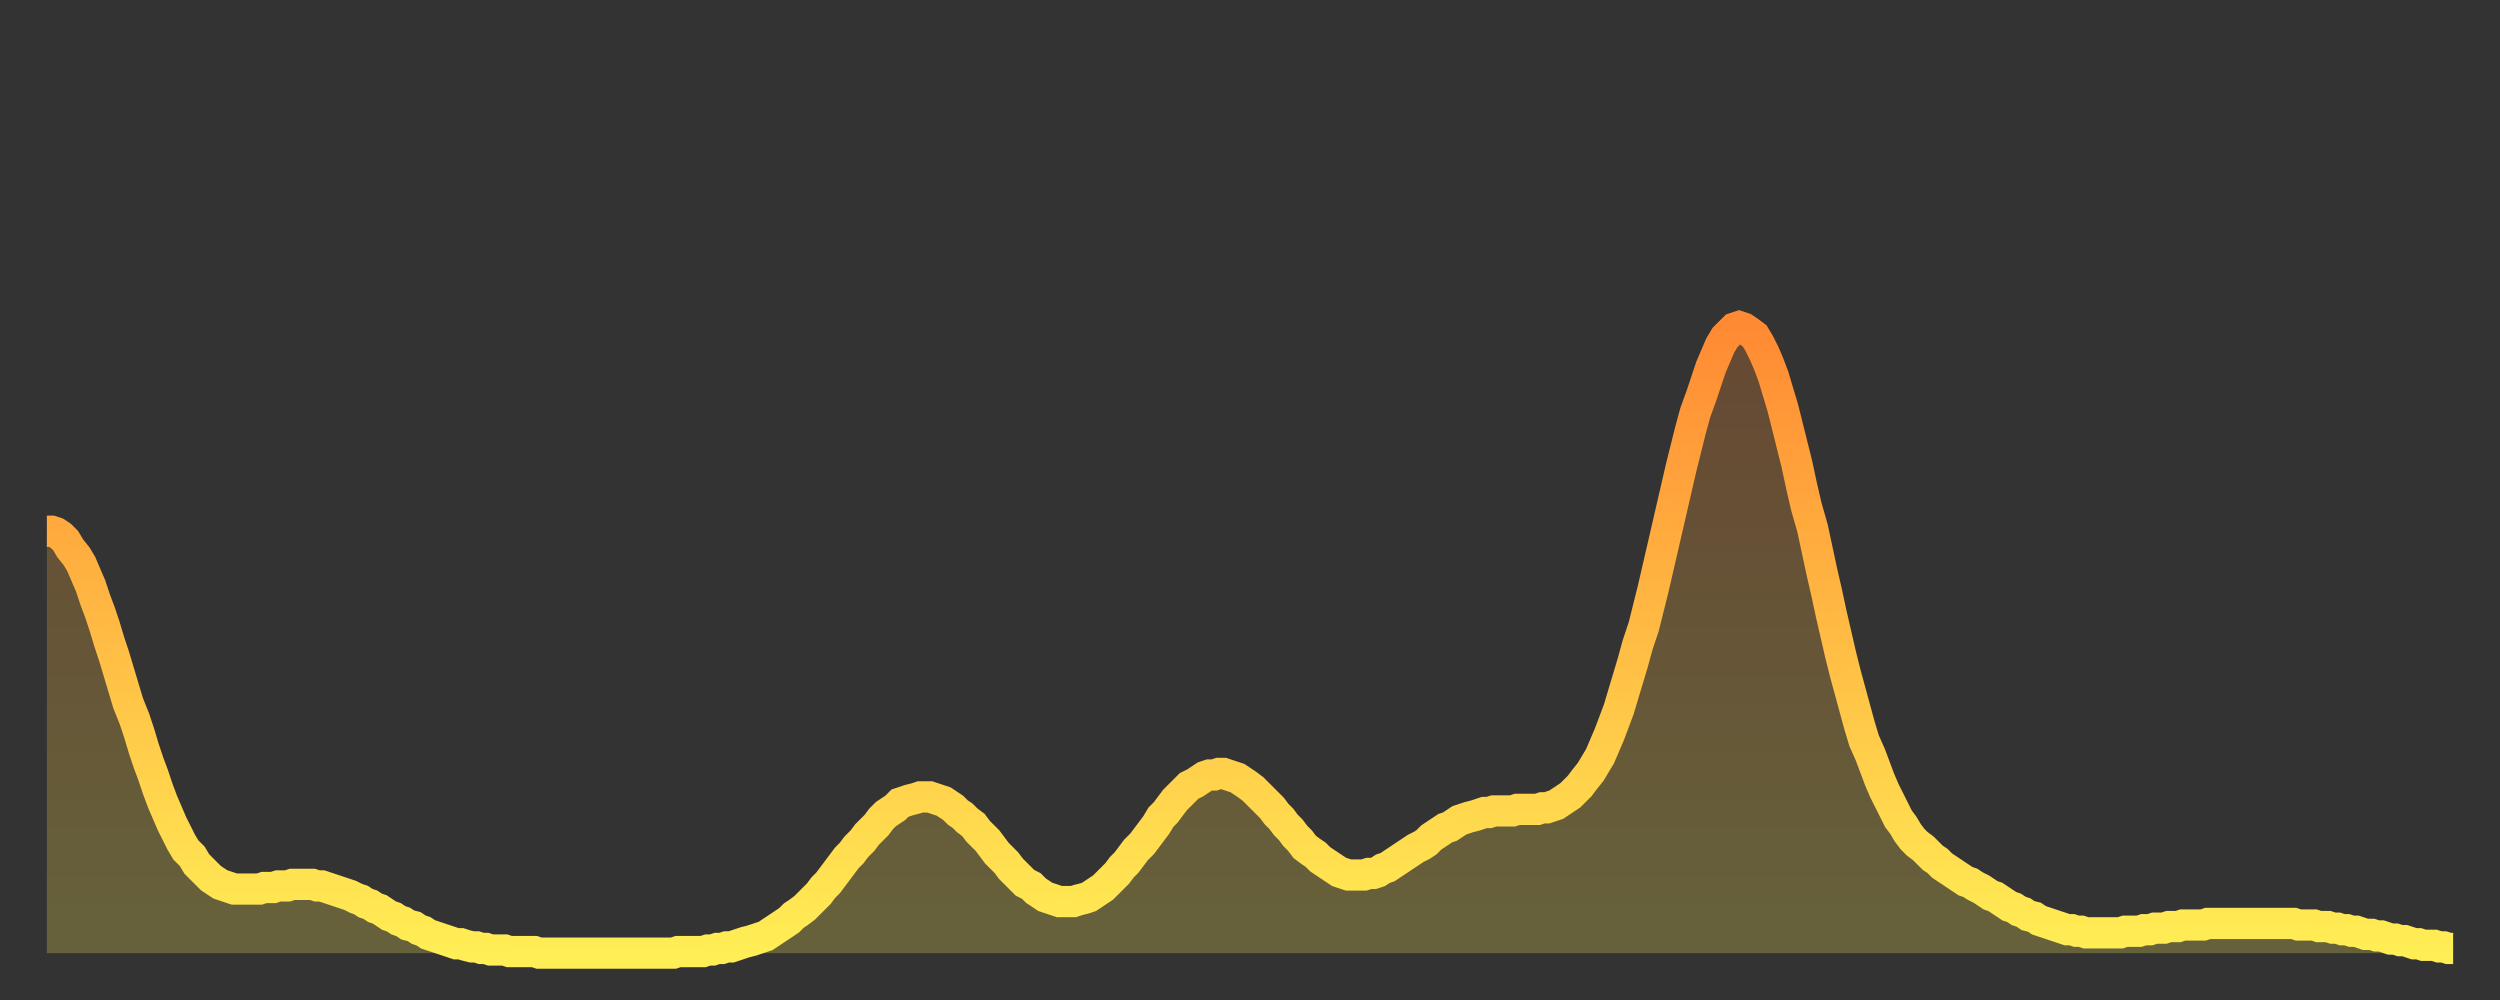 <?xml version="1.0" encoding="utf-8" ?>
<svg baseProfile="full" height="64" version="1.1" width="160" xmlns="http://www.w3.org/2000/svg" xmlns:ev="http://www.w3.org/2001/xml-events" xmlns:xlink="http://www.w3.org/1999/xlink"><rect width="100%" height="100%" fill="#333333" stroke="none"/><defs><linearGradient id="id2446816" x1="0" x2="0" y1="0" y2="1"><stop offset="0%" stop-color="#ff8a33" /><stop offset="50%" stop-color="#ffbc44" /><stop offset="100%" stop-color="#ffee55" /></linearGradient></defs><g transform="translate(3,3)"><g><path d="M 0.0 31.0 0.3 31.0 0.6 31.1 0.9 31.3 1.2 31.6 1.5 32.1 1.9 32.6 2.2 33.1 2.5 33.8 2.8 34.5 3.1 35.4 3.4 36.2 3.7 37.1 4.0 38.1 4.3 39.0 4.6 40.0 4.9 41.0 5.2 42.0 5.6 43.0 5.9 43.9 6.2 44.9 6.5 45.8 6.8 46.6 7.1 47.5 7.4 48.3 7.7 49.0 8.0 49.7 8.3 50.3 8.6 50.9 8.9 51.4 9.3 51.8 9.6 52.3 9.9 52.6 10.2 52.9 10.5 53.2 10.8 53.4 11.1 53.6 11.4 53.7 11.7 53.8 12.0 53.9 12.3 53.9 12.7 53.9 13.0 53.9 13.3 53.9 13.6 53.9 13.9 53.8 14.2 53.8 14.5 53.8 14.8 53.7 15.1 53.7 15.4 53.7 15.7 53.6 16.0 53.6 16.4 53.6 16.7 53.6 17.0 53.6 17.3 53.7 17.6 53.7 17.9 53.8 18.2 53.9 18.5 54.0 18.8 54.1 19.1 54.2 19.4 54.3 19.8 54.5 20.1 54.6 20.4 54.8 20.7 54.9 21.0 55.1 21.3 55.2 21.6 55.4 21.9 55.6 22.2 55.7 22.5 55.9 22.8 56.0 23.1 56.2 23.5 56.3 23.8 56.5 24.1 56.6 24.4 56.8 24.7 56.9 25.0 57.0 25.3 57.1 25.6 57.2 25.9 57.3 26.2 57.4 26.5 57.4 26.8 57.5 27.2 57.6 27.5 57.6 27.8 57.7 28.1 57.7 28.4 57.8 28.7 57.8 29.0 57.8 29.3 57.8 29.6 57.9 29.9 57.9 30.2 57.9 30.6 57.9 30.9 57.9 31.2 57.9 31.5 58.0 31.8 58.0 32.1 58.0 32.4 58.0 32.7 58.0 33.0 58.0 33.3 58.0 33.6 58.0 33.9 58.0 34.3 58.0 34.6 58.0 34.9 58.0 35.2 58.0 35.5 58.0 35.8 58.0 36.1 58.0 36.4 58.0 36.7 58.0 37.0 58.0 37.3 58.0 37.7 58.0 38.0 58.0 38.3 58.0 38.6 58.0 38.9 58.0 39.2 58.0 39.5 58.0 39.8 58.0 40.1 58.0 40.4 57.9 40.7 57.9 41.0 57.9 41.4 57.9 41.7 57.9 42.0 57.9 42.3 57.8 42.6 57.8 42.9 57.7 43.2 57.7 43.5 57.6 43.8 57.6 44.1 57.5 44.4 57.4 44.7 57.3 45.1 57.2 45.4 57.1 45.7 57.0 46.0 56.9 46.3 56.7 46.6 56.5 46.9 56.3 47.2 56.1 47.5 55.9 47.8 55.6 48.1 55.4 48.5 55.1 48.8 54.8 49.1 54.5 49.4 54.2 49.7 53.8 50.0 53.5 50.3 53.1 50.6 52.7 50.9 52.3 51.2 51.9 51.5 51.6 51.8 51.2 52.2 50.8 52.5 50.4 52.8 50.1 53.1 49.8 53.4 49.4 53.7 49.1 54.0 48.9 54.3 48.7 54.6 48.4 54.9 48.3 55.2 48.2 55.6 48.1 55.9 48.0 56.2 48.0 56.5 48.0 56.8 48.1 57.1 48.2 57.4 48.3 57.7 48.5 58.0 48.7 58.3 49.0 58.6 49.2 58.9 49.5 59.3 49.8 59.6 50.2 59.9 50.5 60.2 50.8 60.5 51.2 60.8 51.6 61.1 51.9 61.4 52.2 61.7 52.6 62.0 52.9 62.3 53.2 62.6 53.5 63.0 53.7 63.3 54.0 63.6 54.2 63.9 54.4 64.2 54.5 64.5 54.6 64.8 54.7 65.1 54.7 65.4 54.7 65.7 54.7 66.0 54.6 66.4 54.5 66.7 54.4 67.0 54.2 67.3 54.0 67.6 53.8 67.9 53.5 68.2 53.2 68.5 52.9 68.8 52.5 69.1 52.2 69.4 51.8 69.7 51.4 70.1 51.0 70.4 50.6 70.7 50.2 71.0 49.8 71.3 49.3 71.6 49.0 71.9 48.6 72.2 48.2 72.5 47.9 72.8 47.6 73.1 47.3 73.5 47.1 73.8 46.9 74.1 46.7 74.4 46.6 74.7 46.6 75.0 46.5 75.3 46.5 75.6 46.6 75.9 46.7 76.2 46.8 76.5 47.0 76.8 47.2 77.2 47.5 77.5 47.8 77.8 48.1 78.1 48.4 78.4 48.7 78.7 49.1 79.0 49.4 79.3 49.8 79.6 50.1 79.9 50.5 80.2 50.8 80.5 51.2 80.9 51.5 81.2 51.7 81.5 52.0 81.8 52.2 82.1 52.4 82.4 52.6 82.7 52.8 83.0 52.9 83.3 53.0 83.6 53.0 83.9 53.0 84.3 53.0 84.6 52.9 84.9 52.9 85.2 52.8 85.5 52.6 85.8 52.5 86.1 52.3 86.4 52.1 86.7 51.9 87.0 51.7 87.3 51.5 87.6 51.3 88.0 51.1 88.3 50.9 88.6 50.6 88.9 50.4 89.2 50.2 89.5 50.0 89.8 49.9 90.1 49.7 90.4 49.5 90.7 49.4 91.0 49.3 91.4 49.2 91.7 49.1 92.0 49.0 92.3 49.0 92.6 48.9 92.9 48.9 93.2 48.9 93.5 48.9 93.8 48.9 94.1 48.8 94.4 48.8 94.7 48.8 95.1 48.8 95.4 48.8 95.7 48.7 96.0 48.7 96.3 48.6 96.6 48.5 96.9 48.3 97.2 48.1 97.5 47.9 97.8 47.6 98.1 47.3 98.4 46.9 98.8 46.4 99.1 45.9 99.4 45.4 99.7 44.7 100.0 44.0 100.3 43.2 100.6 42.4 100.9 41.4 101.2 40.4 101.5 39.4 101.8 38.3 102.2 37.1 102.5 35.9 102.8 34.7 103.1 33.4 103.4 32.1 103.7 30.8 104.0 29.5 104.3 28.2 104.6 26.9 104.9 25.7 105.2 24.5 105.5 23.4 105.9 22.3 106.2 21.4 106.5 20.5 106.8 19.8 107.1 19.1 107.4 18.6 107.7 18.3 108.0 18.0 108.3 17.9 108.6 18.0 108.9 18.2 109.3 18.5 109.6 19.0 109.9 19.6 110.2 20.3 110.5 21.1 110.8 22.1 111.1 23.1 111.4 24.3 111.7 25.5 112.0 26.7 112.3 28.1 112.6 29.4 113.0 30.8 113.3 32.2 113.6 33.6 113.9 34.9 114.2 36.3 114.5 37.6 114.8 38.9 115.1 40.1 115.4 41.2 115.7 42.3 116.0 43.4 116.3 44.4 116.7 45.3 117.0 46.1 117.3 46.9 117.6 47.6 117.9 48.2 118.2 48.8 118.5 49.4 118.8 49.8 119.1 50.3 119.4 50.7 119.7 51.0 120.1 51.3 120.4 51.6 120.7 51.9 121.0 52.1 121.3 52.4 121.6 52.6 121.9 52.8 122.2 53.0 122.5 53.2 122.8 53.4 123.1 53.5 123.4 53.7 123.8 53.9 124.1 54.1 124.4 54.3 124.7 54.4 125.0 54.6 125.3 54.8 125.6 55.0 125.9 55.1 126.2 55.3 126.5 55.4 126.8 55.6 127.2 55.7 127.5 55.9 127.8 56.0 128.1 56.1 128.4 56.2 128.7 56.3 129.0 56.4 129.3 56.5 129.6 56.5 129.9 56.6 130.2 56.6 130.5 56.7 130.9 56.7 131.2 56.7 131.5 56.7 131.8 56.7 132.1 56.7 132.4 56.7 132.7 56.7 133.0 56.6 133.3 56.6 133.6 56.6 133.9 56.6 134.2 56.5 134.6 56.5 134.9 56.4 135.2 56.4 135.5 56.4 135.8 56.3 136.1 56.3 136.4 56.3 136.7 56.2 137.0 56.2 137.3 56.2 137.6 56.2 138.0 56.2 138.3 56.1 138.6 56.1 138.9 56.1 139.2 56.1 139.5 56.1 139.8 56.1 140.1 56.1 140.4 56.1 140.7 56.1 141.0 56.1 141.3 56.1 141.7 56.1 142.0 56.1 142.3 56.1 142.6 56.1 142.9 56.1 143.2 56.1 143.5 56.1 143.8 56.1 144.1 56.2 144.4 56.2 144.7 56.2 145.1 56.2 145.4 56.3 145.7 56.3 146.0 56.3 146.3 56.4 146.6 56.4 146.9 56.5 147.2 56.5 147.5 56.6 147.8 56.6 148.1 56.7 148.4 56.8 148.8 56.8 149.1 56.9 149.4 56.9 149.7 57.0 150.0 57.1 150.3 57.1 150.6 57.2 150.9 57.2 151.2 57.3 151.5 57.4 151.8 57.4 152.1 57.5 152.5 57.5 152.8 57.5 153.1 57.6 153.4 57.6 153.7 57.7 154.0 57.7" fill="none" id="graph-curve" opacity="1" stroke="url(#id2446816)" stroke-width="2" /><path d="M 0 58 L 0.0 31.0 0.3 31.0 0.6 31.1 0.9 31.3 1.2 31.6 1.5 32.1 1.9 32.6 2.2 33.1 2.5 33.8 2.8 34.5 3.1 35.4 3.4 36.2 3.7 37.1 4.0 38.1 4.3 39.0 4.6 40.0 4.9 41.0 5.2 42.0 5.6 43.0 5.9 43.9 6.2 44.9 6.5 45.8 6.8 46.6 7.1 47.5 7.4 48.3 7.7 49.0 8.0 49.7 8.3 50.3 8.6 50.9 8.9 51.4 9.3 51.8 9.6 52.3 9.9 52.6 10.2 52.9 10.5 53.2 10.8 53.4 11.1 53.6 11.4 53.7 11.7 53.8 12.0 53.9 12.3 53.9 12.7 53.9 13.0 53.9 13.3 53.9 13.6 53.9 13.9 53.8 14.2 53.8 14.5 53.8 14.8 53.7 15.1 53.7 15.4 53.7 15.7 53.6 16.0 53.6 16.4 53.6 16.7 53.6 17.0 53.6 17.3 53.7 17.6 53.7 17.9 53.8 18.2 53.9 18.5 54.0 18.8 54.1 19.1 54.2 19.4 54.3 19.8 54.5 20.1 54.6 20.4 54.8 20.7 54.9 21.0 55.1 21.3 55.2 21.6 55.4 21.9 55.6 22.2 55.7 22.5 55.9 22.8 56.0 23.1 56.2 23.5 56.3 23.8 56.5 24.1 56.6 24.4 56.8 24.7 56.9 25.0 57.0 25.3 57.1 25.6 57.2 25.9 57.3 26.2 57.4 26.5 57.4 26.8 57.5 27.2 57.6 27.5 57.6 27.8 57.7 28.1 57.7 28.4 57.8 28.7 57.8 29.0 57.8 29.3 57.8 29.6 57.9 29.9 57.9 30.2 57.9 30.6 57.9 30.9 57.9 31.2 57.9 31.5 58.0 31.8 58.0 32.1 58.0 32.4 58.0 32.7 58.0 33.0 58.0 33.3 58.0 33.6 58.0 33.9 58.0 34.3 58.0 34.6 58.0 34.9 58.0 35.2 58.0 35.5 58.0 35.8 58.0 36.1 58.0 36.4 58.0 36.7 58.0 37.0 58.0 37.3 58.0 37.7 58.0 38.0 58.0 38.3 58.0 38.6 58.0 38.9 58.0 39.2 58.0 39.5 58.0 39.8 58.0 40.1 58.0 40.4 57.9 40.7 57.9 41.0 57.9 41.4 57.9 41.7 57.9 42.0 57.9 42.3 57.8 42.6 57.8 42.9 57.7 43.2 57.7 43.5 57.6 43.8 57.6 44.1 57.5 44.4 57.4 44.7 57.3 45.1 57.2 45.4 57.1 45.7 57.0 46.0 56.9 46.3 56.7 46.6 56.5 46.9 56.3 47.2 56.1 47.5 55.9 47.8 55.6 48.1 55.4 48.5 55.1 48.8 54.8 49.1 54.5 49.4 54.2 49.7 53.8 50.0 53.5 50.3 53.1 50.6 52.7 50.9 52.3 51.2 51.9 51.5 51.6 51.8 51.2 52.2 50.8 52.5 50.4 52.8 50.1 53.1 49.8 53.4 49.4 53.7 49.1 54.0 48.9 54.3 48.7 54.6 48.4 54.9 48.3 55.2 48.2 55.6 48.1 55.9 48.0 56.2 48.0 56.5 48.0 56.8 48.1 57.1 48.2 57.4 48.3 57.7 48.5 58.0 48.7 58.3 49.0 58.6 49.2 58.9 49.5 59.3 49.8 59.6 50.2 59.9 50.5 60.2 50.8 60.5 51.2 60.8 51.6 61.1 51.9 61.4 52.2 61.7 52.6 62.0 52.9 62.3 53.2 62.6 53.5 63.0 53.7 63.3 54.0 63.6 54.2 63.9 54.4 64.2 54.5 64.5 54.6 64.8 54.7 65.1 54.7 65.4 54.7 65.7 54.7 66.0 54.6 66.4 54.5 66.7 54.4 67.0 54.2 67.3 54.0 67.6 53.8 67.9 53.5 68.2 53.2 68.5 52.9 68.8 52.5 69.1 52.2 69.4 51.8 69.7 51.4 70.1 51.0 70.4 50.6 70.7 50.2 71.0 49.8 71.3 49.3 71.6 49.0 71.9 48.6 72.2 48.2 72.5 47.9 72.8 47.6 73.1 47.3 73.5 47.1 73.8 46.9 74.1 46.7 74.4 46.6 74.7 46.6 75.0 46.5 75.3 46.5 75.6 46.6 75.9 46.7 76.2 46.8 76.5 47.0 76.8 47.2 77.2 47.5 77.5 47.8 77.8 48.1 78.1 48.4 78.4 48.7 78.7 49.1 79.0 49.4 79.3 49.8 79.6 50.1 79.9 50.5 80.2 50.8 80.5 51.2 80.9 51.5 81.2 51.7 81.5 52.0 81.8 52.2 82.1 52.4 82.4 52.6 82.7 52.8 83.0 52.9 83.3 53.0 83.6 53.0 83.9 53.0 84.3 53.0 84.6 52.9 84.9 52.9 85.2 52.8 85.5 52.6 85.8 52.5 86.1 52.3 86.4 52.1 86.7 51.9 87.0 51.7 87.3 51.5 87.6 51.3 88.0 51.1 88.3 50.9 88.6 50.6 88.9 50.4 89.2 50.2 89.5 50.0 89.8 49.9 90.1 49.7 90.4 49.5 90.7 49.4 91.0 49.3 91.4 49.2 91.7 49.1 92.0 49.0 92.3 49.0 92.6 48.9 92.9 48.9 93.2 48.9 93.5 48.9 93.8 48.9 94.1 48.8 94.4 48.8 94.7 48.8 95.1 48.8 95.4 48.8 95.7 48.7 96.0 48.7 96.3 48.6 96.6 48.5 96.9 48.3 97.2 48.1 97.5 47.9 97.8 47.6 98.1 47.3 98.4 46.9 98.8 46.4 99.1 45.9 99.4 45.4 99.7 44.7 100.0 44.0 100.3 43.2 100.6 42.4 100.9 41.4 101.2 40.4 101.5 39.4 101.8 38.3 102.2 37.1 102.5 35.9 102.8 34.7 103.1 33.4 103.4 32.1 103.7 30.8 104.0 29.5 104.3 28.2 104.6 26.9 104.9 25.7 105.2 24.5 105.5 23.4 105.9 22.3 106.2 21.4 106.5 20.5 106.8 19.8 107.1 19.1 107.4 18.6 107.7 18.3 108.0 18.0 108.3 17.9 108.6 18.0 108.9 18.2 109.3 18.5 109.6 19.0 109.9 19.6 110.2 20.3 110.5 21.1 110.8 22.1 111.1 23.1 111.4 24.3 111.7 25.5 112.0 26.7 112.3 28.1 112.6 29.4 113.0 30.8 113.3 32.2 113.6 33.6 113.9 34.9 114.2 36.3 114.5 37.6 114.8 38.9 115.1 40.1 115.4 41.2 115.7 42.3 116.0 43.4 116.3 44.4 116.7 45.3 117.0 46.1 117.3 46.9 117.6 47.6 117.9 48.2 118.2 48.8 118.5 49.4 118.8 49.8 119.1 50.3 119.4 50.7 119.7 51.0 120.1 51.3 120.4 51.6 120.7 51.9 121.0 52.1 121.3 52.4 121.6 52.6 121.9 52.8 122.2 53.0 122.5 53.2 122.8 53.4 123.1 53.5 123.4 53.7 123.8 53.9 124.1 54.1 124.4 54.3 124.7 54.4 125.0 54.6 125.3 54.8 125.6 55.0 125.9 55.1 126.2 55.3 126.5 55.4 126.8 55.6 127.2 55.7 127.5 55.9 127.8 56.0 128.1 56.1 128.4 56.2 128.7 56.3 129.0 56.4 129.3 56.5 129.6 56.5 129.9 56.6 130.2 56.6 130.5 56.7 130.9 56.7 131.2 56.7 131.5 56.7 131.8 56.7 132.1 56.7 132.4 56.7 132.7 56.7 133.0 56.6 133.3 56.6 133.6 56.6 133.9 56.6 134.2 56.5 134.6 56.5 134.9 56.4 135.2 56.4 135.5 56.4 135.8 56.3 136.1 56.3 136.4 56.3 136.7 56.2 137.0 56.2 137.3 56.2 137.6 56.2 138.0 56.2 138.3 56.1 138.6 56.1 138.9 56.1 139.2 56.1 139.5 56.1 139.8 56.1 140.1 56.1 140.4 56.1 140.7 56.1 141.0 56.1 141.3 56.1 141.7 56.1 142.0 56.1 142.3 56.1 142.6 56.1 142.9 56.1 143.2 56.1 143.5 56.1 143.8 56.1 144.1 56.2 144.4 56.2 144.7 56.2 145.1 56.2 145.4 56.3 145.7 56.3 146.0 56.3 146.3 56.4 146.6 56.4 146.9 56.5 147.2 56.5 147.5 56.6 147.8 56.6 148.1 56.7 148.4 56.8 148.8 56.8 149.1 56.9 149.4 56.9 149.7 57.0 150.0 57.1 150.3 57.1 150.6 57.2 150.9 57.2 151.2 57.3 151.5 57.4 151.8 57.4 152.1 57.5 152.5 57.5 152.8 57.5 153.1 57.6 153.4 57.6 153.7 57.7 154.0 57.7 154 58" fill="url(#id2446816)" fill-opacity=".25" id="graph-shadow" /></g></g></svg>